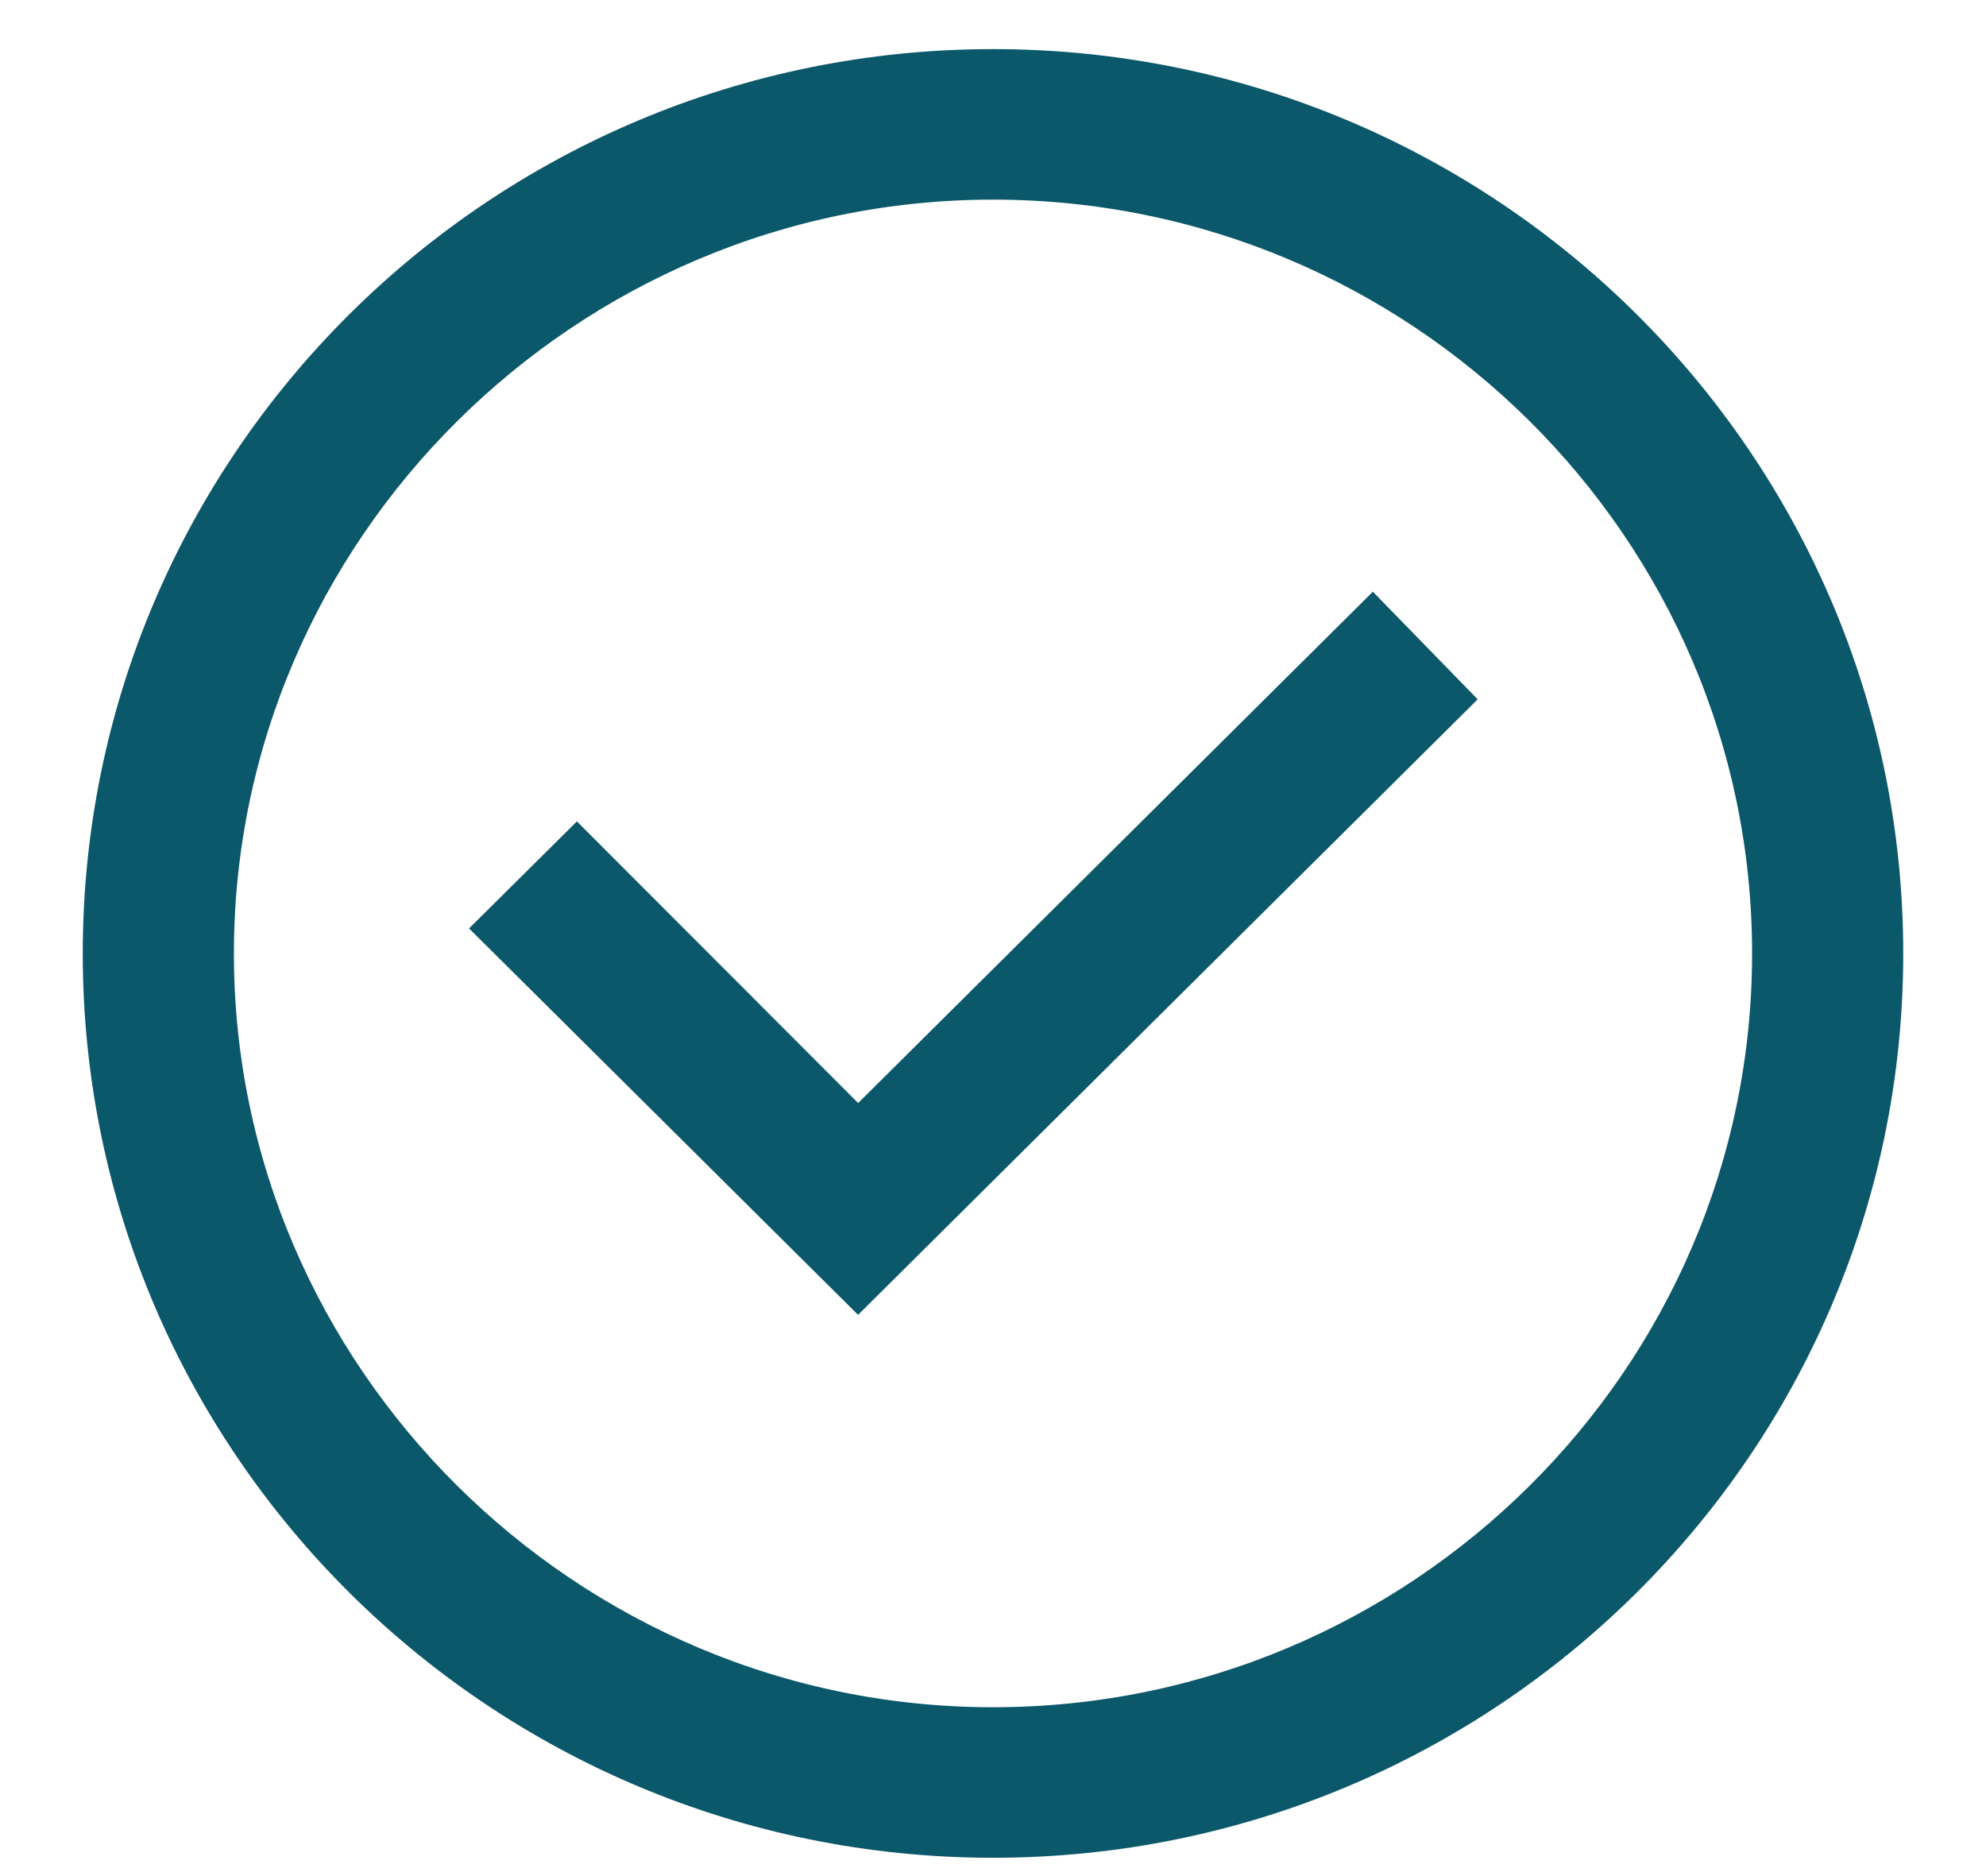 <svg width="18" height="17" viewBox="0 0 18 17" fill="none" xmlns="http://www.w3.org/2000/svg">
<path d="M13.041 6.334L12.44 5.717L7.777 10.348L5.228 7.796L4.606 8.413L7.777 11.562L13.041 6.334Z" fill="#0B586A" stroke="#0B586A" stroke-width="0.5"/>
<path d="M9 16.584C13.415 16.584 17 13.024 17 8.64C17 4.256 13.415 0.695 9 0.695C4.585 0.695 1 4.256 1 8.64C1 13.024 4.585 16.584 9 16.584ZM9 1.559C12.917 1.559 16.13 4.729 16.13 8.64C16.13 12.55 12.917 15.72 9 15.72C5.083 15.72 1.87 12.53 1.87 8.64C1.87 4.75 5.083 1.559 9 1.559Z" fill="#0B586A" stroke="#0B586A" stroke-width="0.5"/>
</svg>
